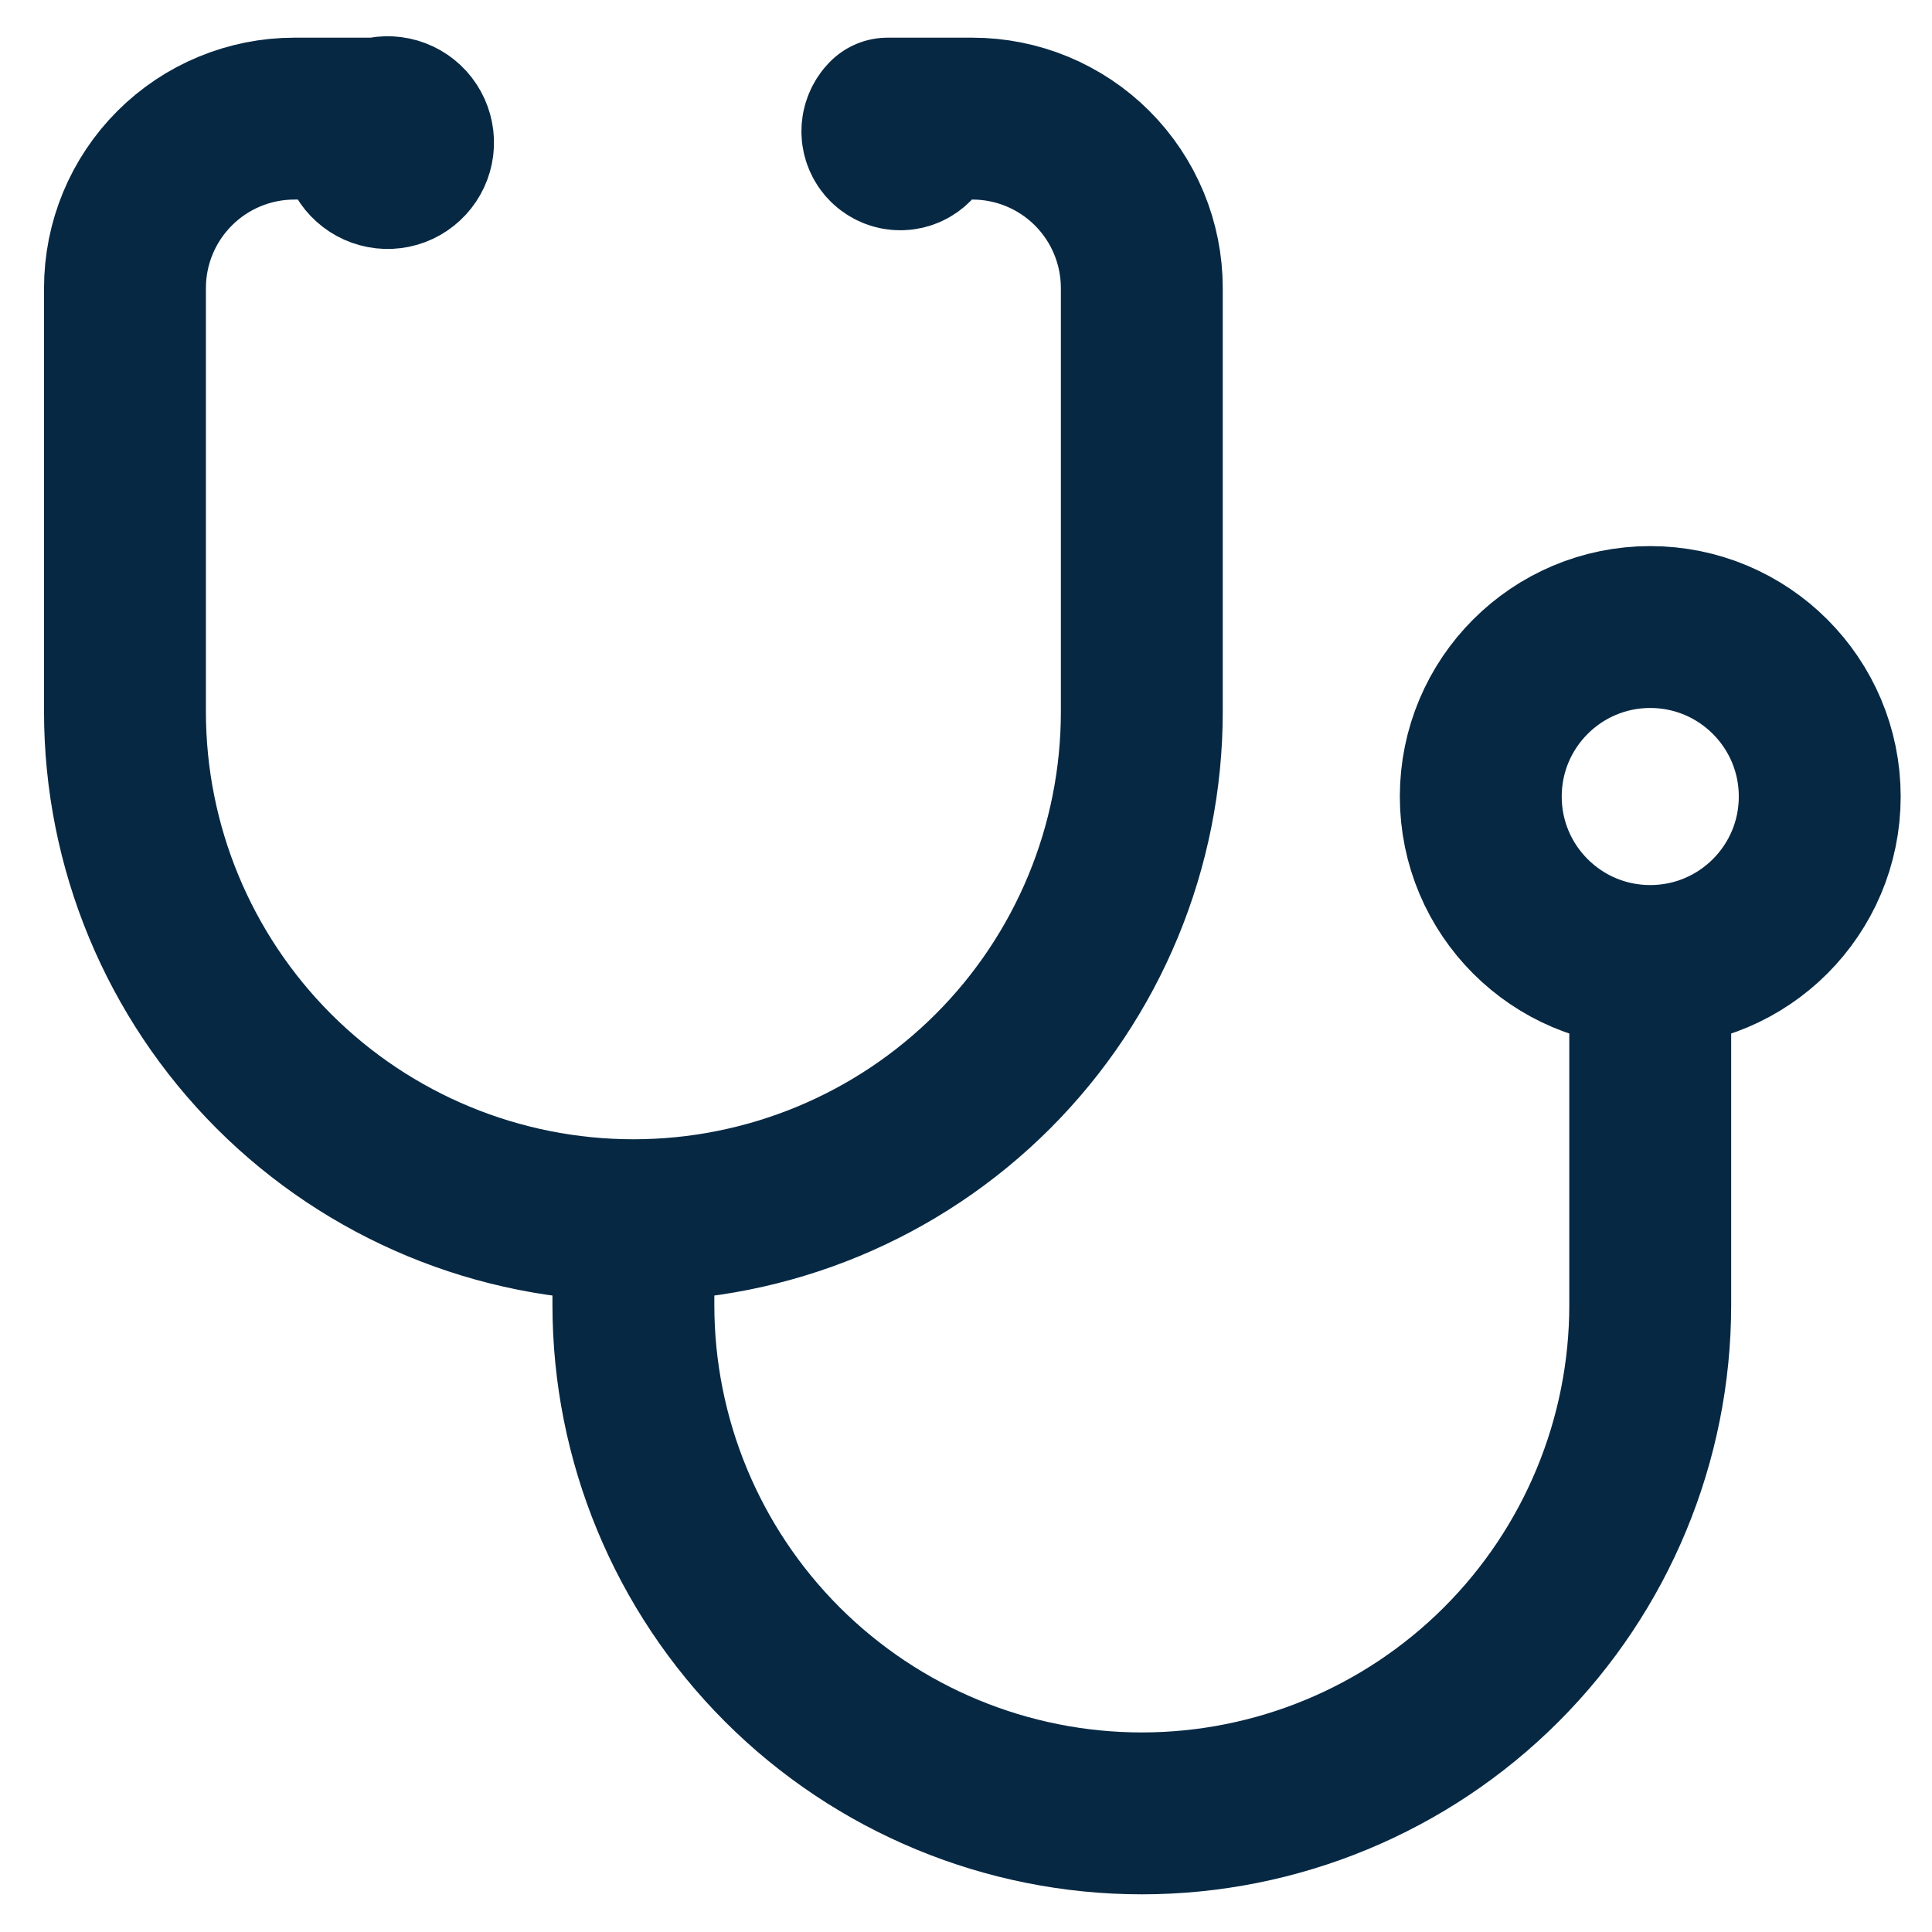 <svg  viewBox="0 0 38 38" fill="none" xmlns="http://www.w3.org/2000/svg">
<path d="M7.125 2.833C7.131 2.938 7.17 3.038 7.236 3.12C7.302 3.201 7.392 3.26 7.493 3.287C7.594 3.315 7.701 3.31 7.8 3.273C7.898 3.236 7.982 3.169 8.04 3.082C8.098 2.995 8.128 2.892 8.124 2.787C8.12 2.682 8.083 2.581 8.019 2.498C7.955 2.415 7.866 2.355 7.765 2.325C7.665 2.296 7.557 2.298 7.458 2.333H5.792C4.908 2.333 4.06 2.684 3.435 3.309C2.809 3.935 2.458 4.782 2.458 5.666V14C2.458 16.652 3.512 19.195 5.387 21.071C7.263 22.946 9.806 24 12.458 24M12.458 24C15.111 24 17.654 22.946 19.529 21.071C21.405 19.195 22.458 16.652 22.458 14V5.666C22.458 4.782 22.107 3.935 21.482 3.309C20.857 2.684 20.009 2.333 19.125 2.333H17.458C17.425 2.366 17.399 2.405 17.382 2.448C17.364 2.491 17.355 2.537 17.355 2.583C17.355 2.63 17.364 2.676 17.382 2.718C17.399 2.761 17.425 2.8 17.458 2.833C17.491 2.866 17.53 2.892 17.573 2.91C17.616 2.928 17.662 2.937 17.708 2.937C17.755 2.937 17.801 2.928 17.844 2.91C17.887 2.892 17.925 2.866 17.958 2.833M12.458 24V25.667C12.458 28.319 13.512 30.862 15.387 32.738C17.263 34.613 19.806 35.667 22.458 35.667C25.11 35.667 27.654 34.613 29.529 32.738C31.405 30.862 32.458 28.319 32.458 25.667V19M32.458 19C34.299 19 35.792 17.508 35.792 15.667C35.792 13.826 34.299 12.333 32.458 12.333C30.617 12.333 29.125 13.826 29.125 15.667C29.125 17.508 30.617 19 32.458 19Z" stroke="#062843" stroke-width="3.184" stroke-linecap="round" stroke-linejoin="round"/>
</svg>
